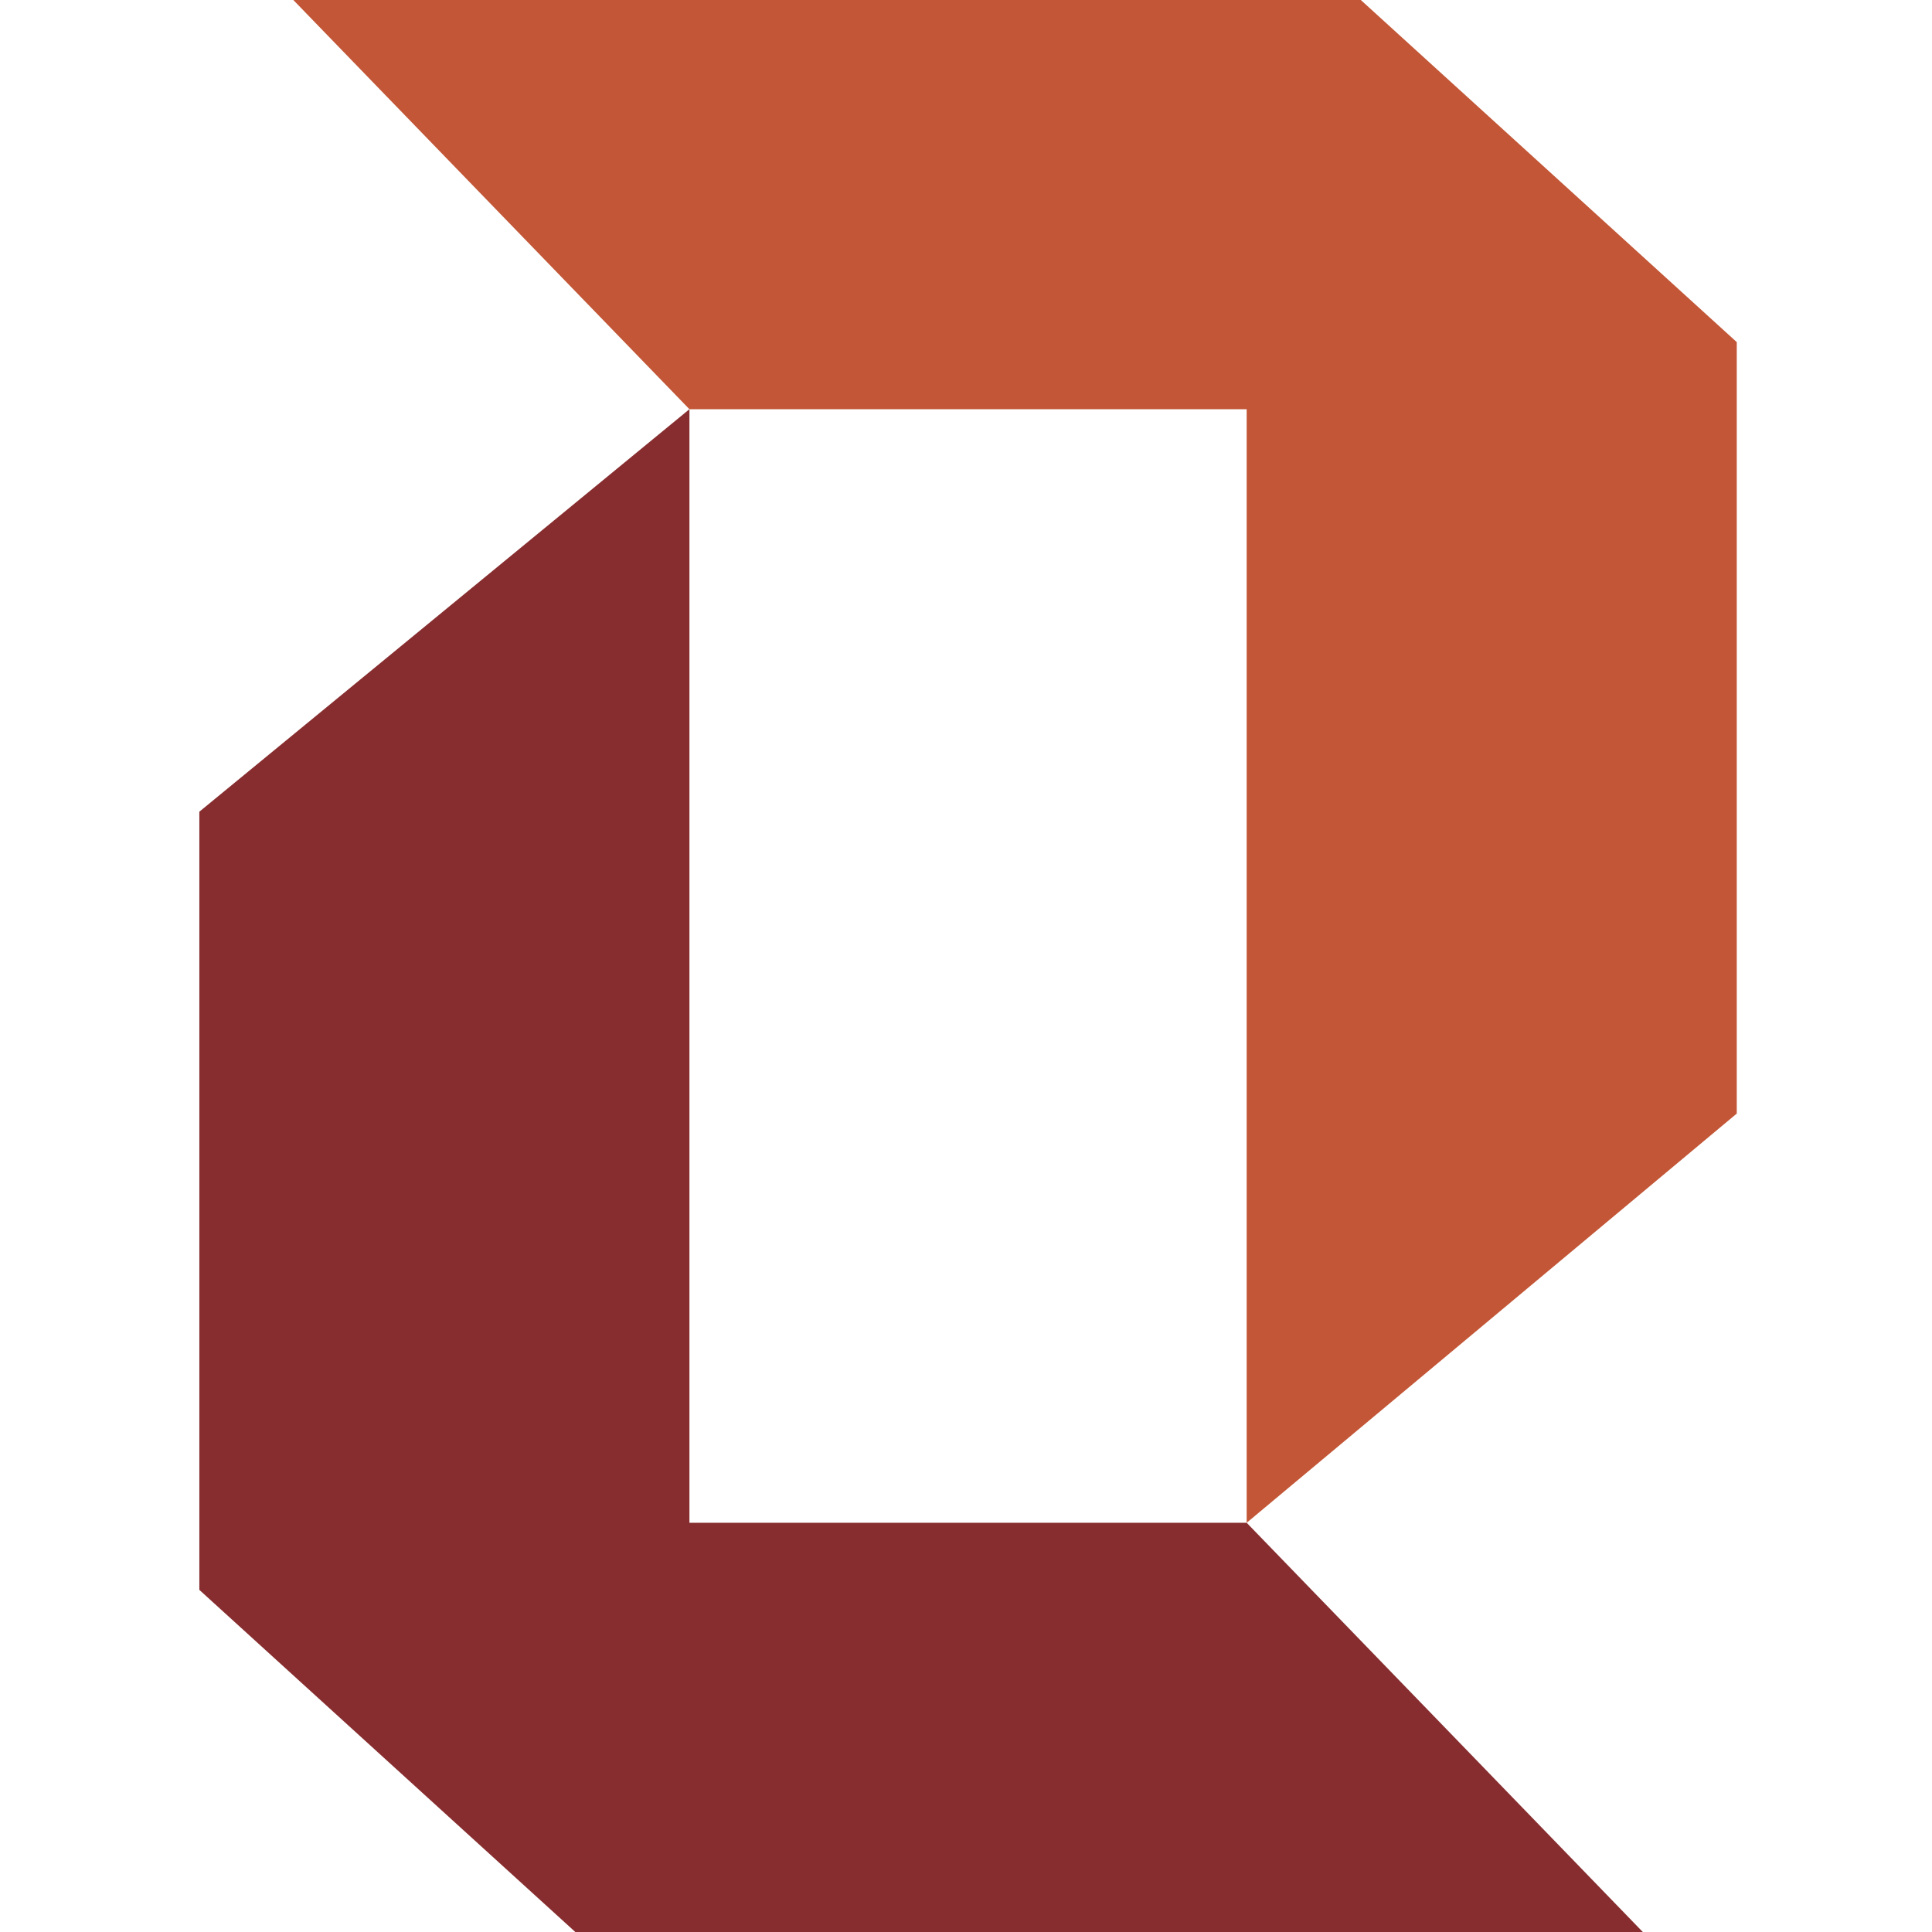 <svg width="128" height="128" viewBox="0 0 128 128" fill="none" xmlns="http://www.w3.org/2000/svg">
<g clip-path="url(#clip0_2413_22085)">
<path d="M13.207 53.777V105.333L38.115 127.999H94.161H108.839L82.596 100.888H45.677V27.11L13.207 53.777Z" fill="#872D2F"/>
<path d="M115.065 73.777V22.666L90.156 -0H34.111H19.433L45.676 27.111H82.595V100.888L115.065 73.777Z" fill="#C25636"/>
</g>
<defs>
<clipPath id="clip0_2413_22085">
<rect width="128" height="128" fill="white"/>
</clipPath>
</defs>
</svg>
